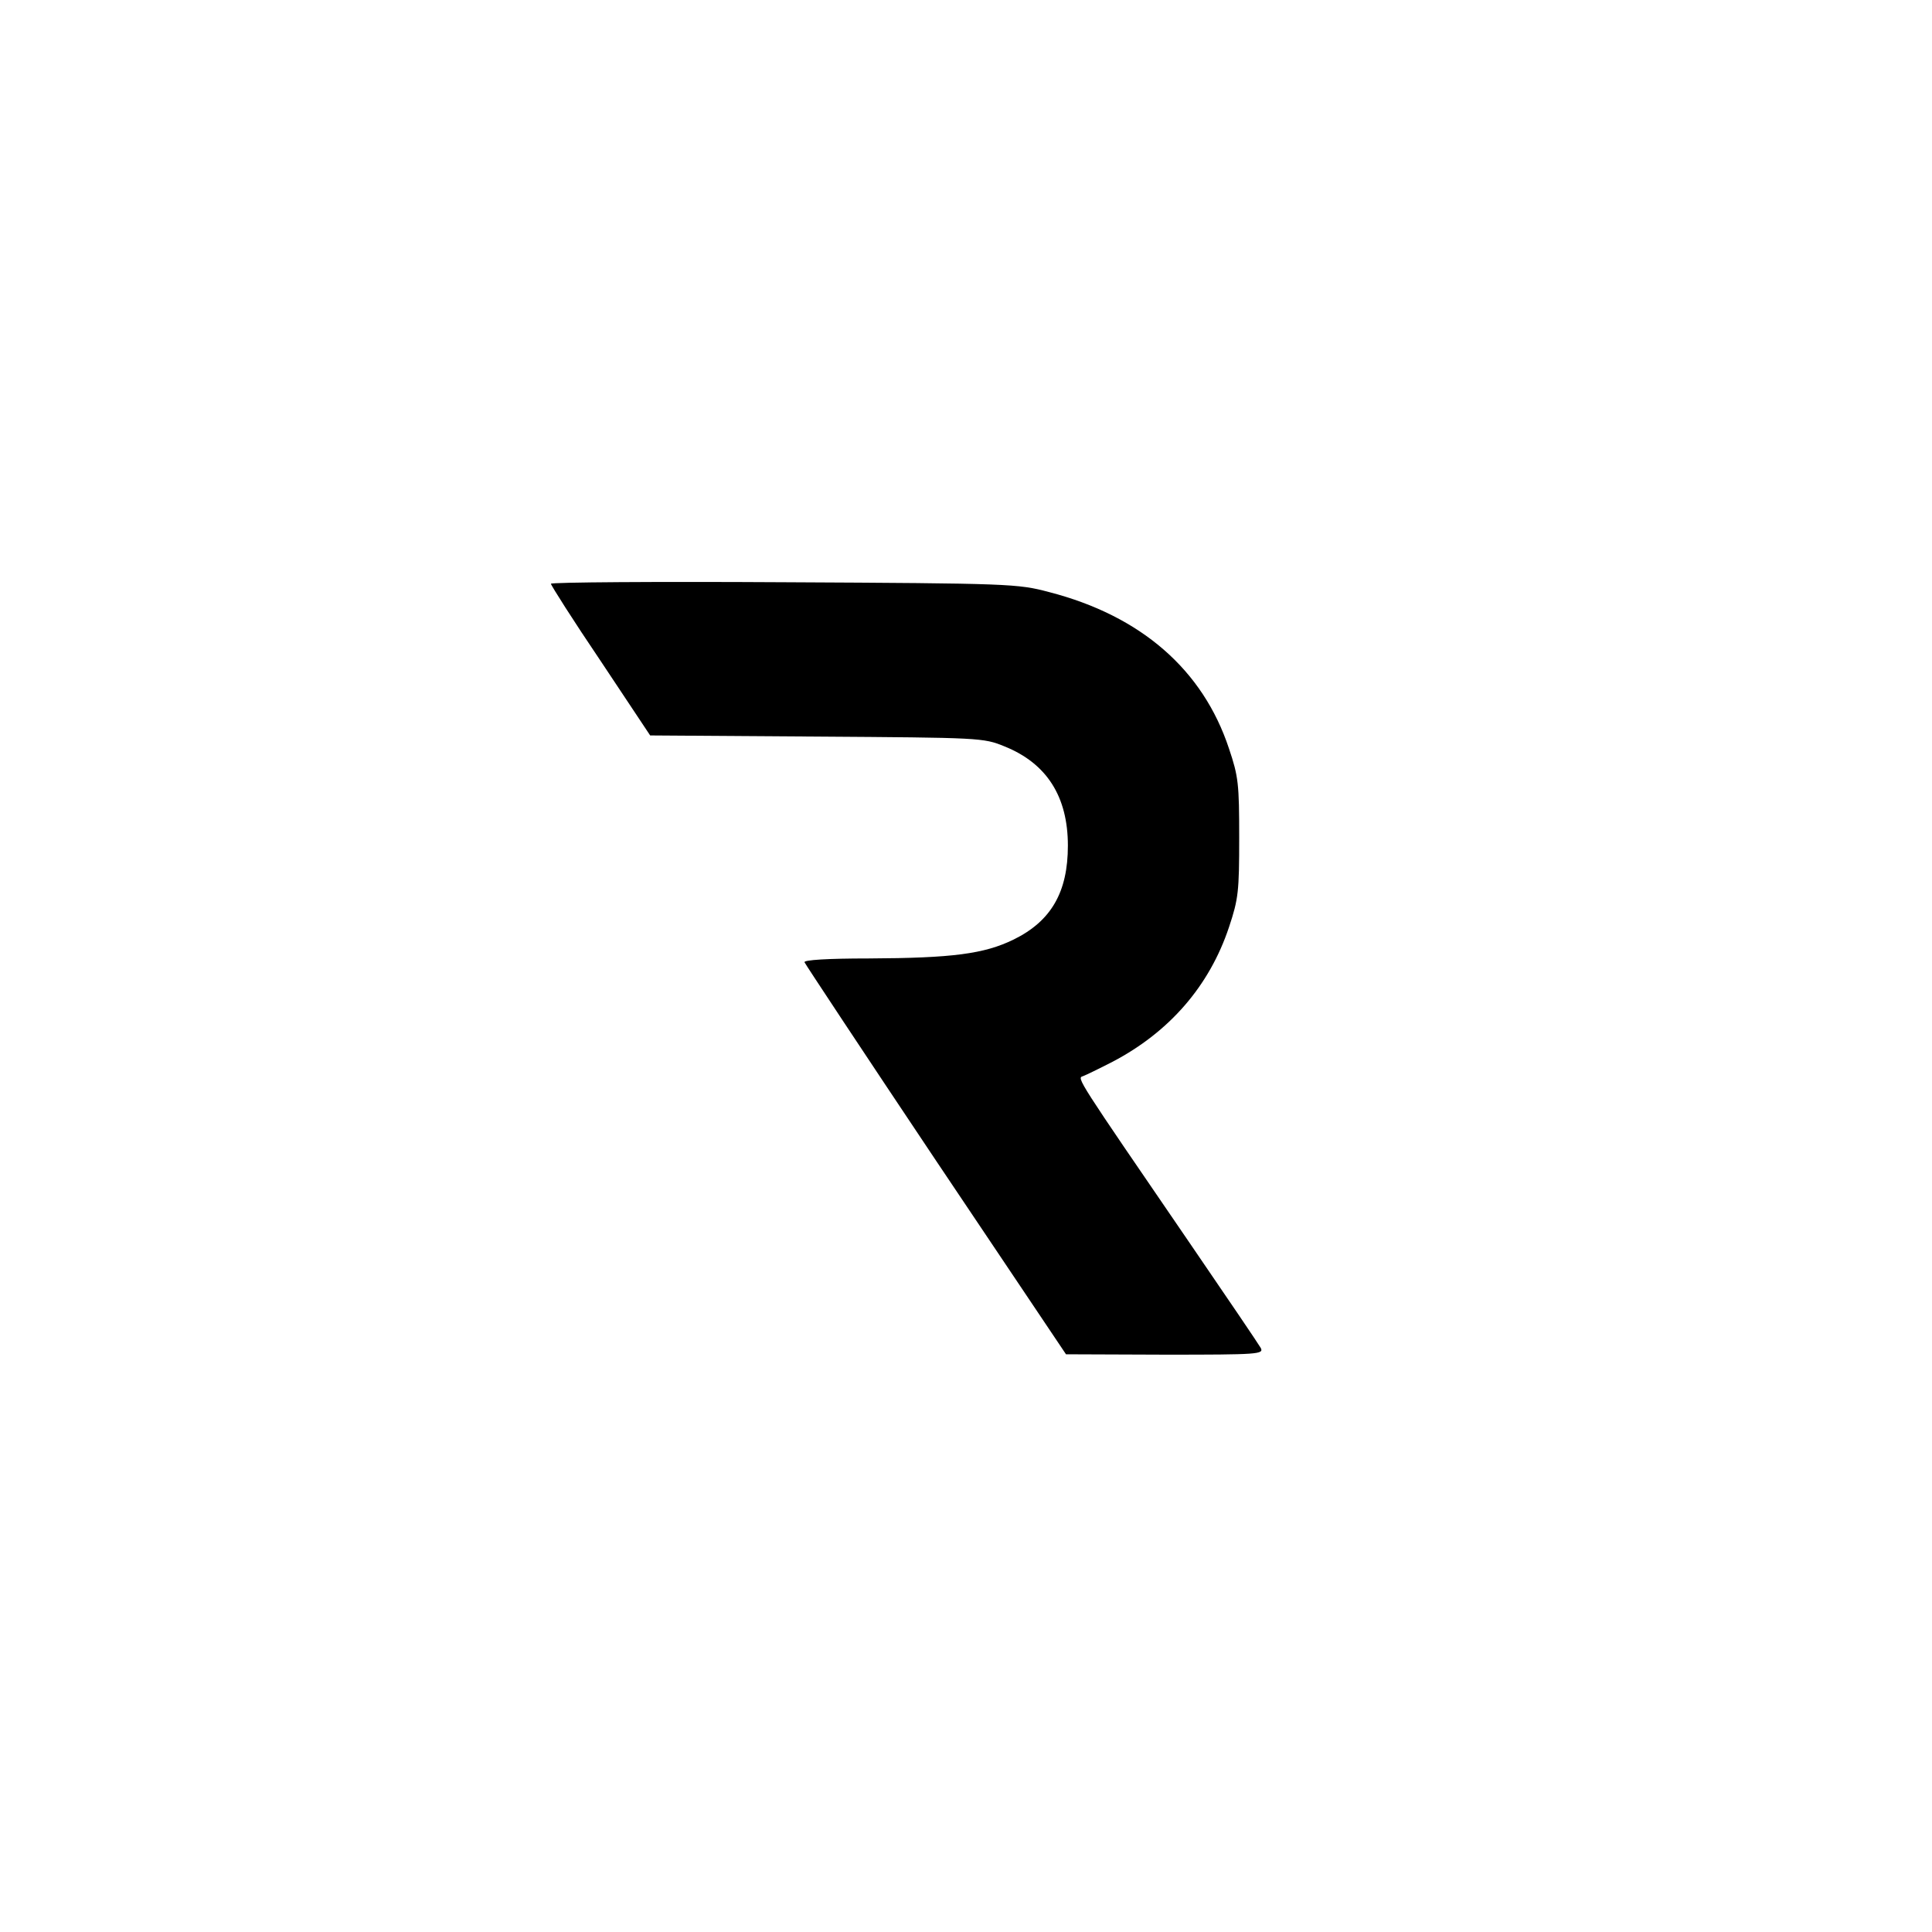 <?xml version="1.0" standalone="no"?>
<!DOCTYPE svg PUBLIC "-//W3C//DTD SVG 20010904//EN"
 "http://www.w3.org/TR/2001/REC-SVG-20010904/DTD/svg10.dtd">
<svg version="1.0" xmlns="http://www.w3.org/2000/svg"
 width="512pt" height="512pt" viewBox="0 0 512 512"
 preserveAspectRatio="xMidYMid meet">
<g transform="translate(0,512) scale(0.1,-0.1)"
fill="#000000" stroke="none">
<path d="M1460 3573 c0 -4 59 -97 132 -205 l131 -197 441 -3 c433 -3 442 -3
498 -26 112 -45 168 -133 168 -263 0 -123 -44 -200 -144 -249 -78 -38 -162
-49 -384 -50 -109 0 -172 -4 -170 -10 2 -5 158 -241 348 -525 l345 -514 263
-1 c247 0 262 1 253 18 -5 9 -91 136 -191 282 -297 434 -297 433 -280 438 8 3
43 20 78 38 151 79 257 201 309 357 25 75 27 95 27 237 0 142 -2 162 -27 236
-69 209 -233 352 -477 415 -83 22 -102 23 -702 26 -340 2 -618 0 -618 -4z"/>
</g>
</svg>
